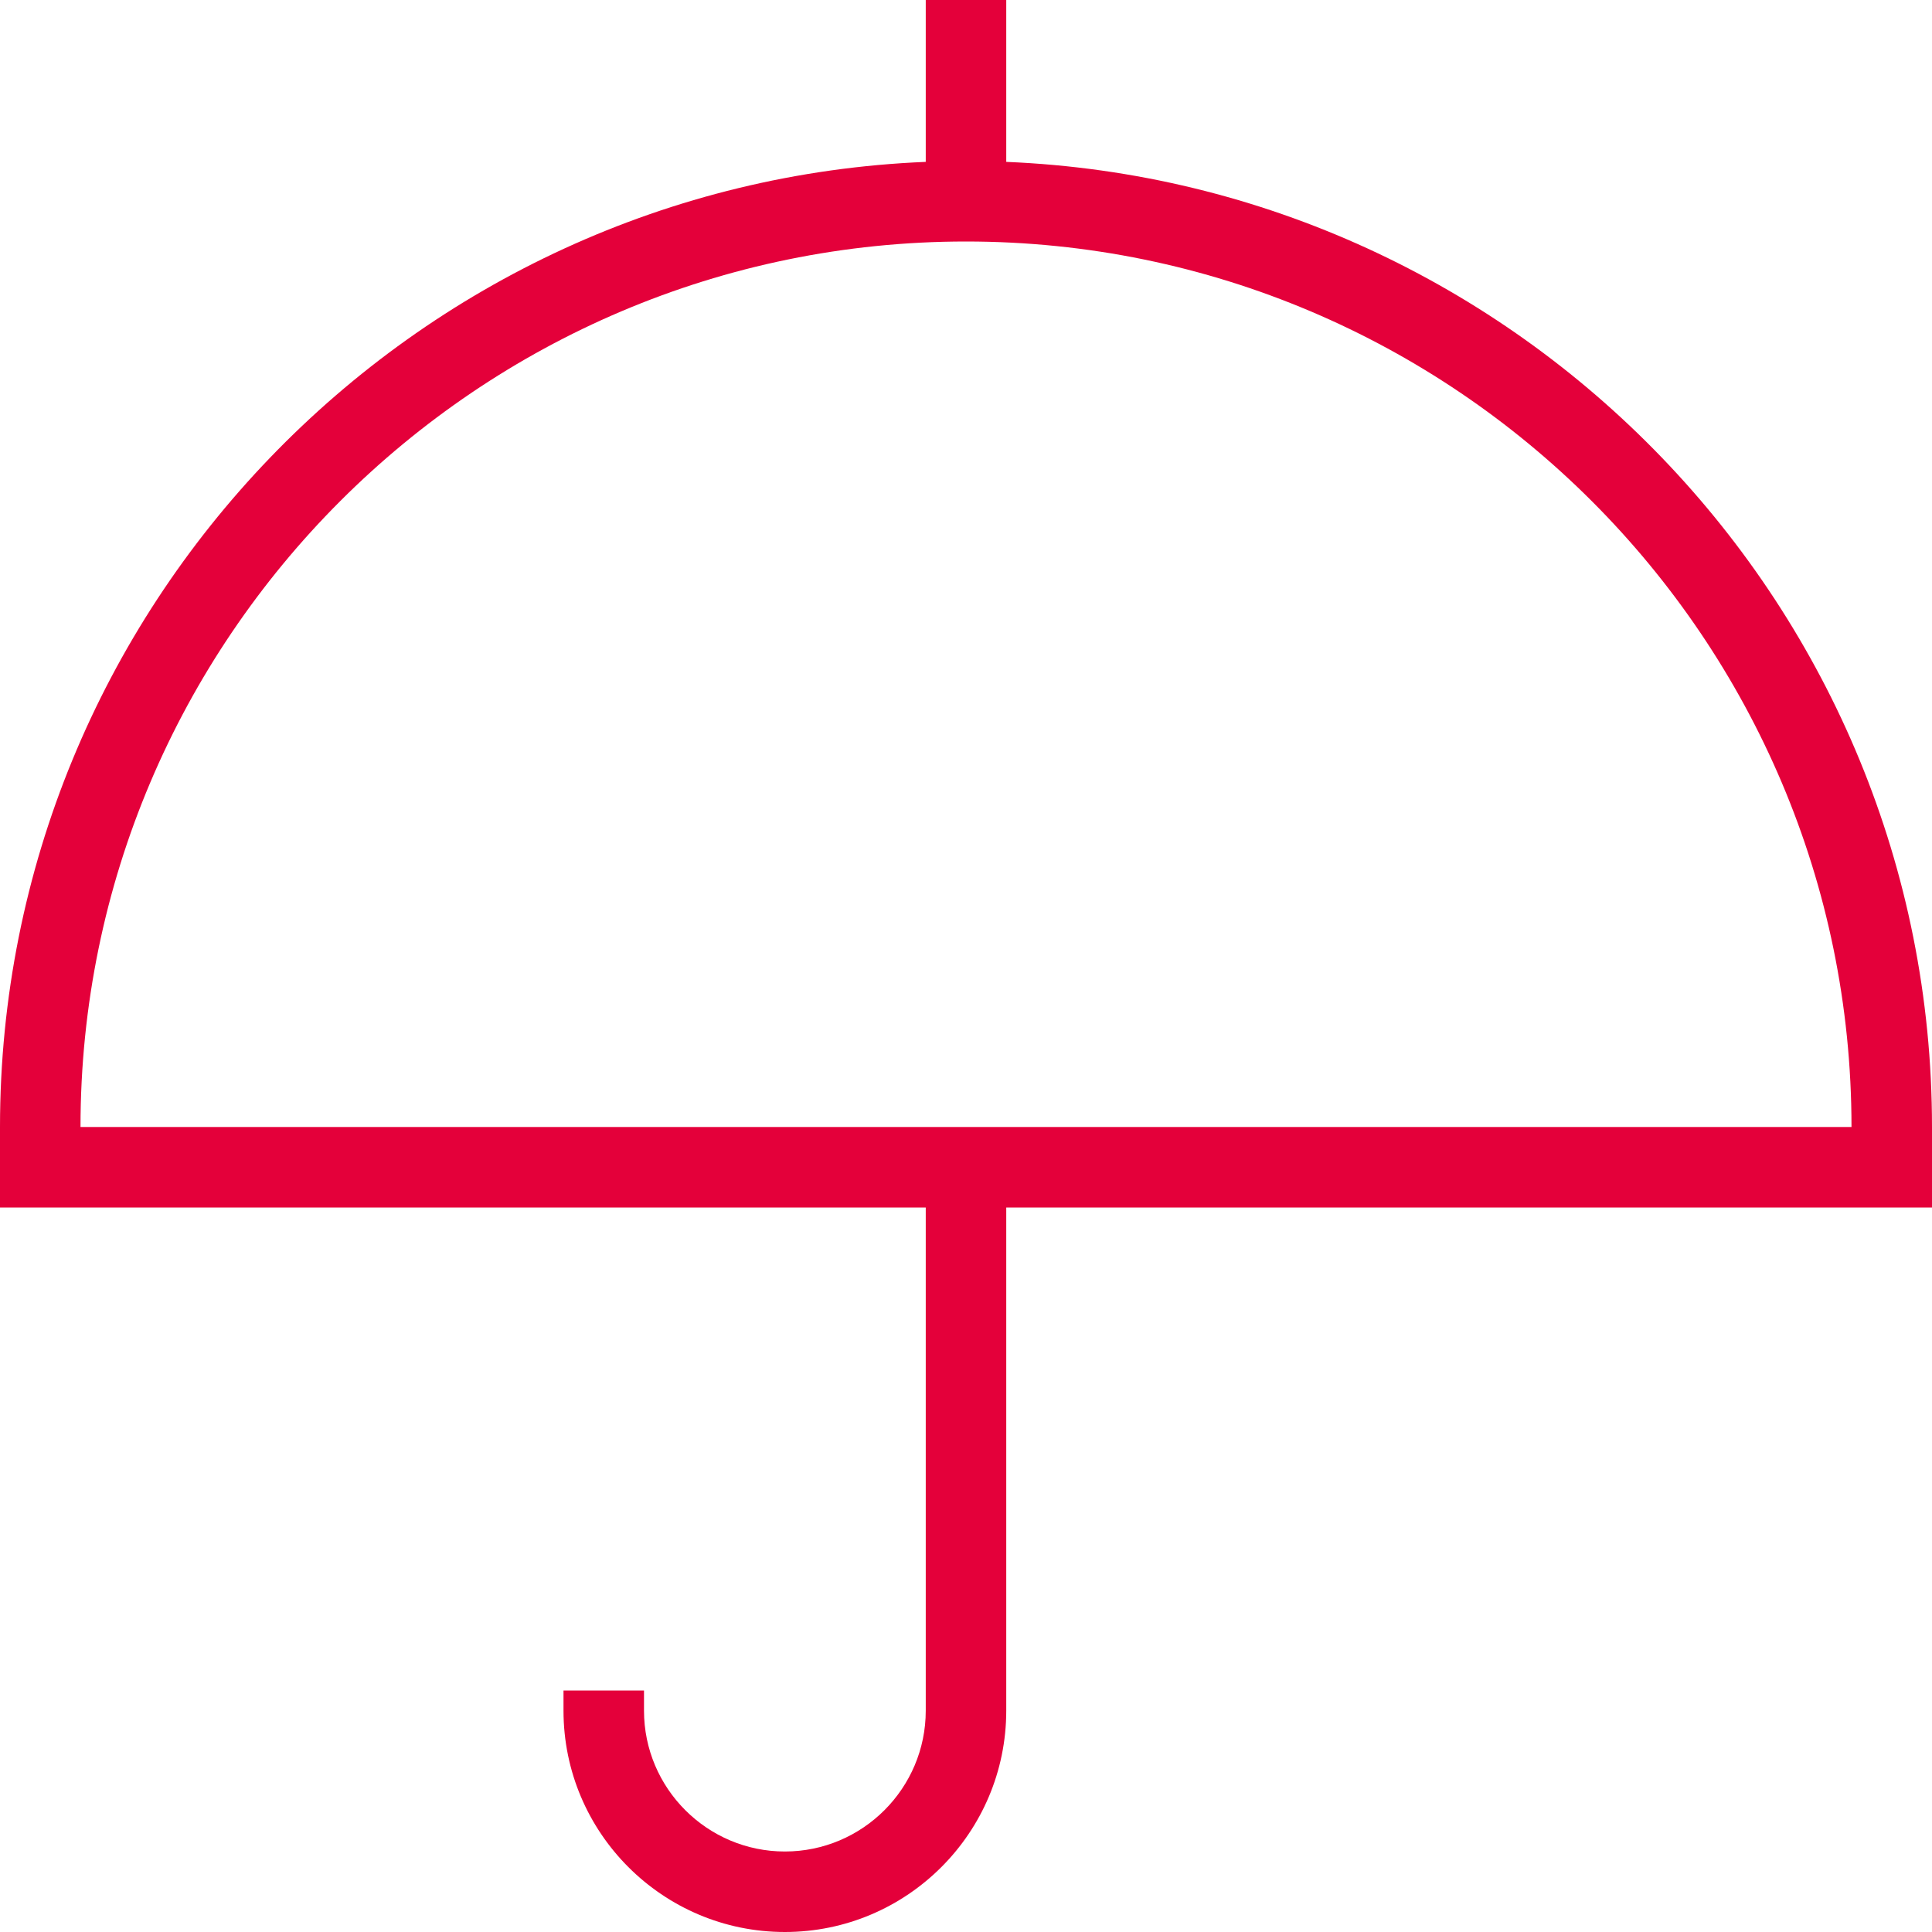 <svg width="90" height="90" viewBox="0 0 90 90" fill="none" xmlns="http://www.w3.org/2000/svg">
<g clip-path="url(#clip0_85_867)">
<path d="M90 52.5C90 28.312 70.823 8.527 46.875 7.541V0H43.125V7.541C19.177 8.527 0 28.312 0 52.5V56.25H43.125V79.688C43.125 83.306 40.181 86.25 36.562 86.25C32.944 86.25 30 83.306 30 79.688V78.75H26.25V79.688C26.25 85.376 30.874 90 36.562 90C42.251 90 46.875 85.376 46.875 79.688V56.25H90V52.5ZM3.75 52.5C3.75 29.756 22.256 11.25 45 11.25C67.744 11.25 86.25 29.756 86.25 52.5H3.75Z" fill="#E4003A"/>
</g>
<defs>
<clipPath id="clip0_85_867">
<rect width="90" height="90" fill="white"/>
</clipPath>
</defs>
</svg>
